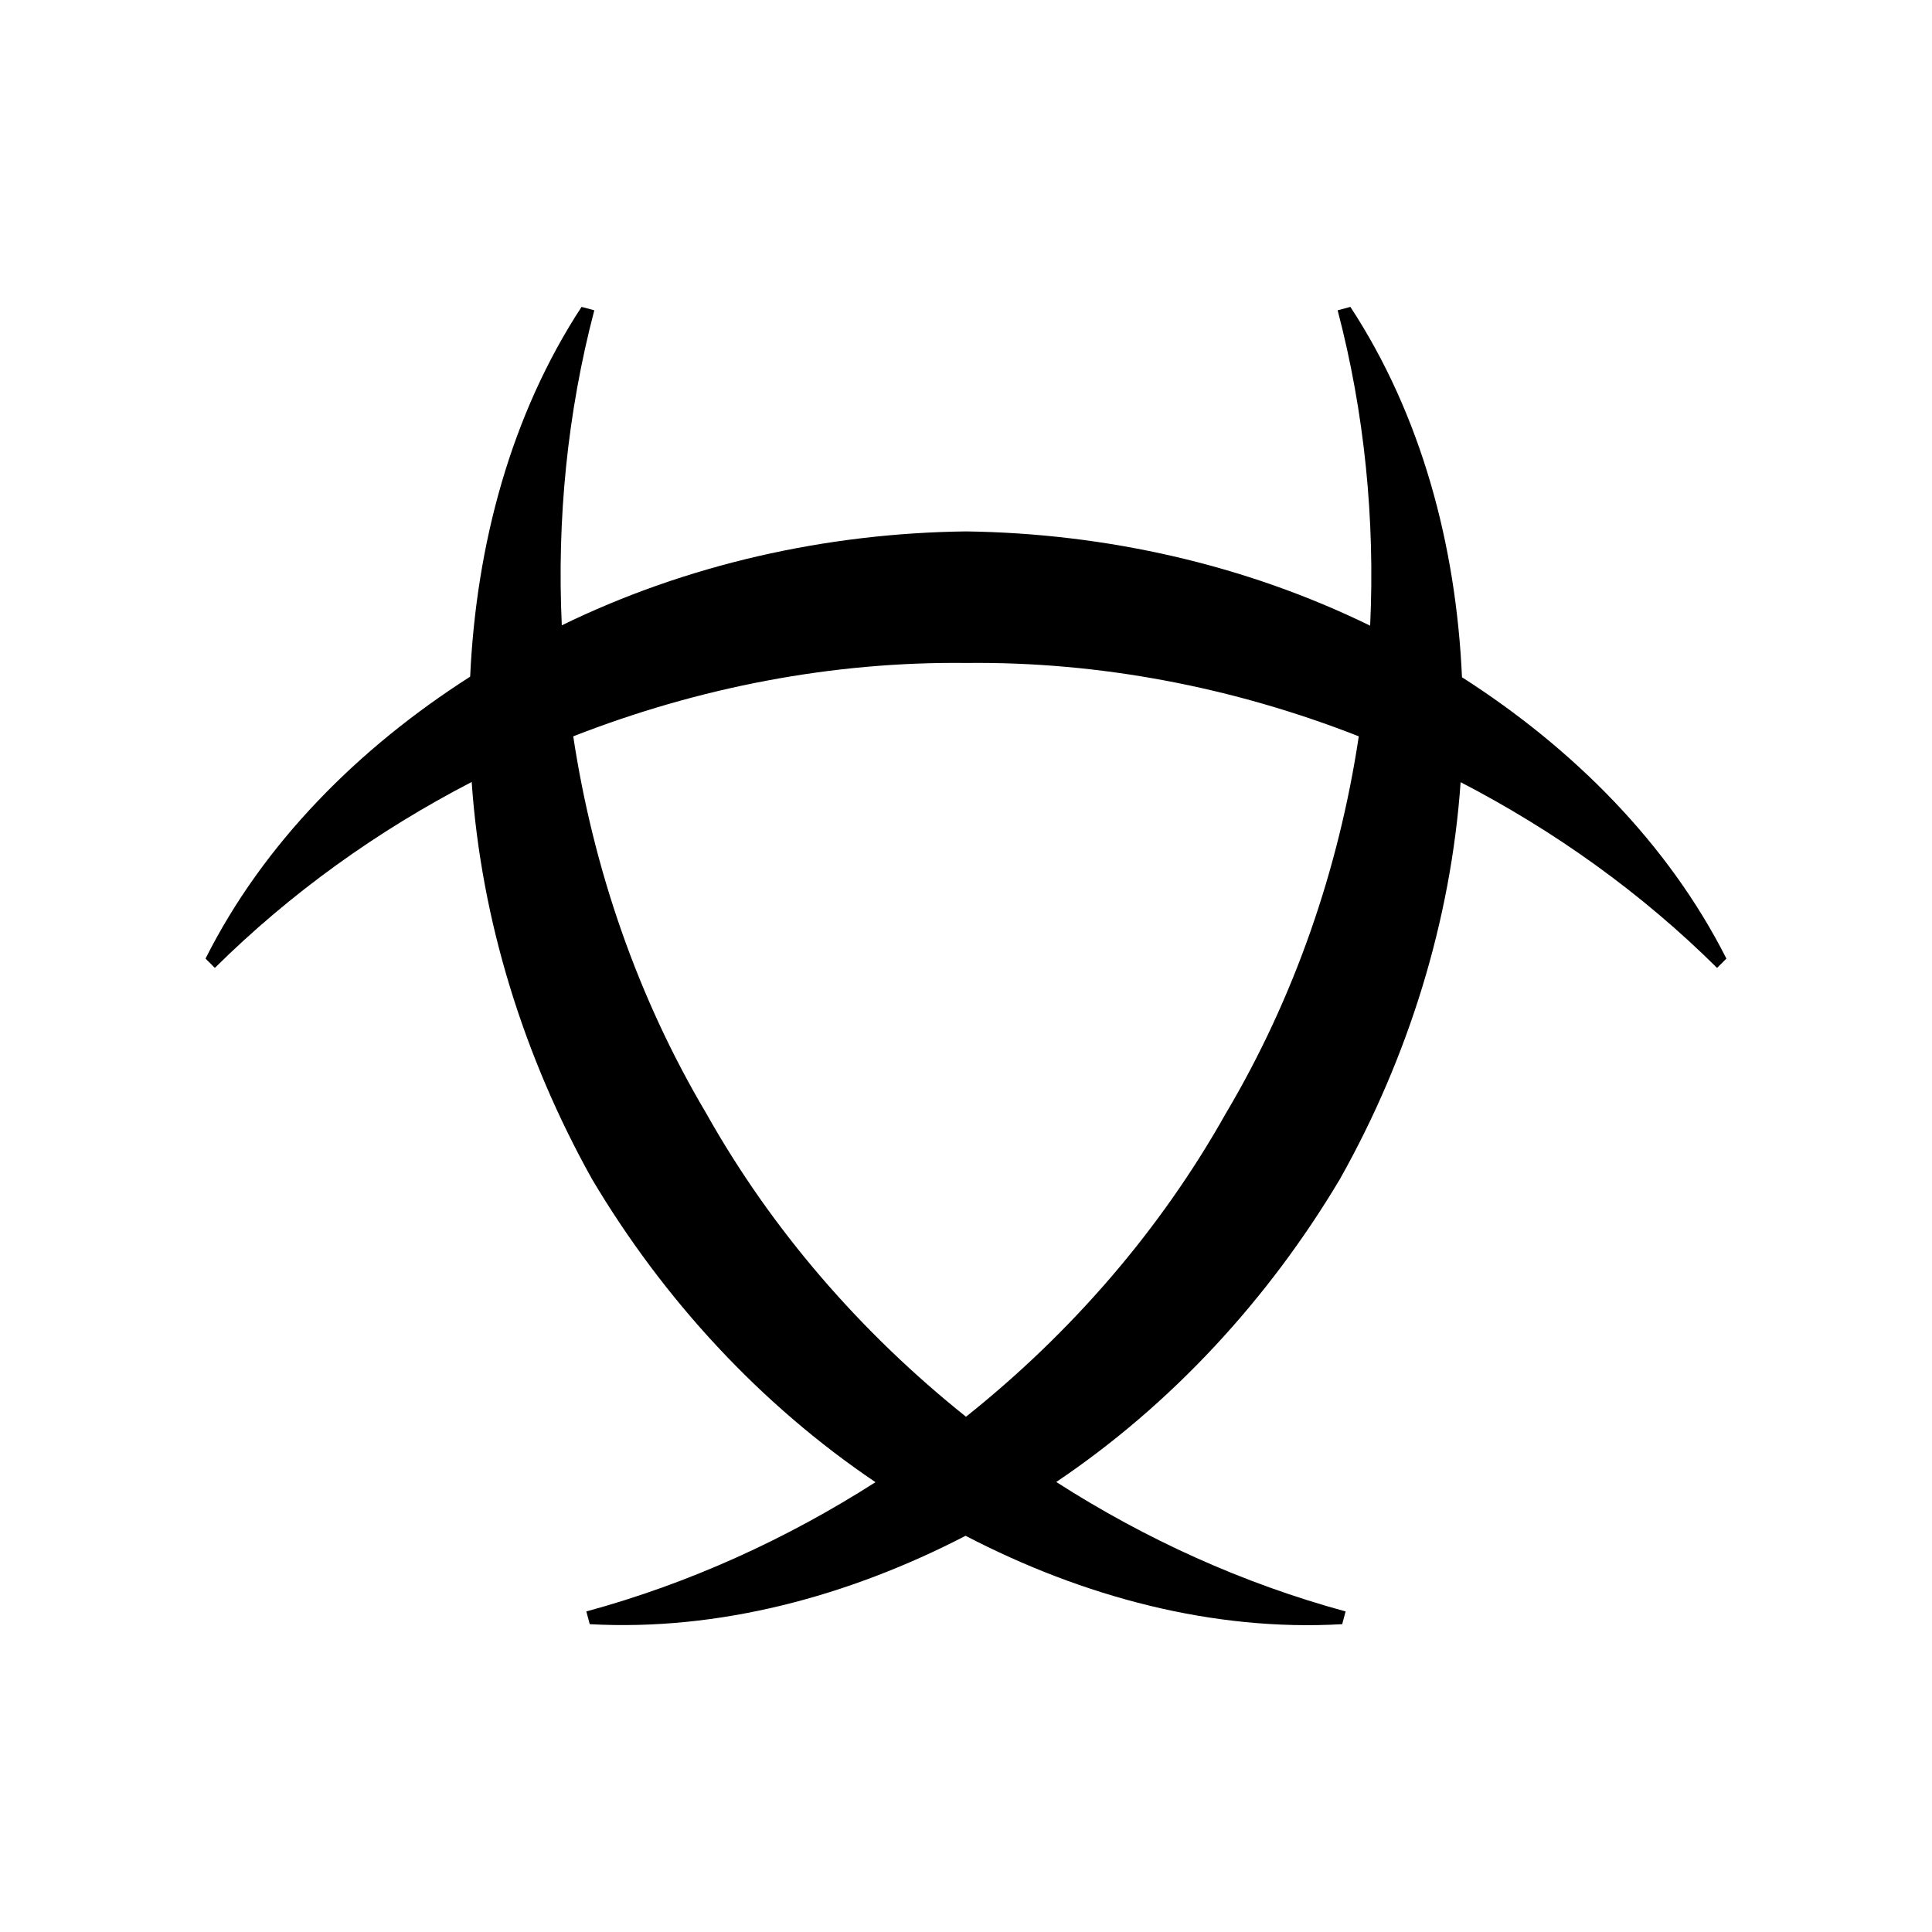 <?xml version="1.0" encoding="UTF-8"?>
<!-- Uploaded to: ICON Repo, www.iconrepo.com, Generator: ICON Repo Mixer Tools -->
<svg fill="#000000" width="800px" height="800px" version="1.1" viewBox="144 144 512 512" xmlns="http://www.w3.org/2000/svg">
 <path d="m531.44 323.47c-1.562-35.117-10.832-69.527-29.574-98.141l-3.375 0.906c7.152 27.258 9.926 55.52 8.613 83.582-33.047-16.172-69.977-24.484-107.11-24.988-37.129 0.453-74.059 8.766-107.11 24.887-1.309-28.012 1.461-56.227 8.613-83.48l-3.375-0.906c-18.691 28.566-27.91 62.926-29.523 97.992-29.574 18.891-54.766 44.133-70.129 74.715l2.469 2.469c20.051-19.852 43.125-36.375 68.066-49.273 2.519 36.676 13.805 72.852 31.891 105.25 18.941 31.891 44.637 59.75 75.117 80.309-23.629 15.113-49.422 26.852-76.629 34.258l0.906 3.375c34.109 1.863 68.469-7.305 99.602-23.426 31.188 16.223 65.645 25.391 99.805 23.426l0.906-3.375c-27.207-7.406-53.051-19.145-76.68-34.309 30.48-20.504 56.176-48.367 75.168-80.258 18.188-32.344 29.422-68.52 31.992-105.2 24.887 12.898 47.961 29.371 67.965 49.223l2.469-2.469c-15.418-30.48-40.559-55.672-70.082-74.566zm-62.57 115.57c-17.383 30.984-41.062 58.242-68.871 80.41-27.809-22.219-51.488-49.473-68.871-80.457-18.137-30.582-29.875-64.688-35.215-99.855 33.102-12.949 68.57-19.852 104.09-19.445 35.52-0.402 70.988 6.449 104.09 19.445-5.289 35.164-17.078 69.32-35.215 99.902z"/>
</svg>